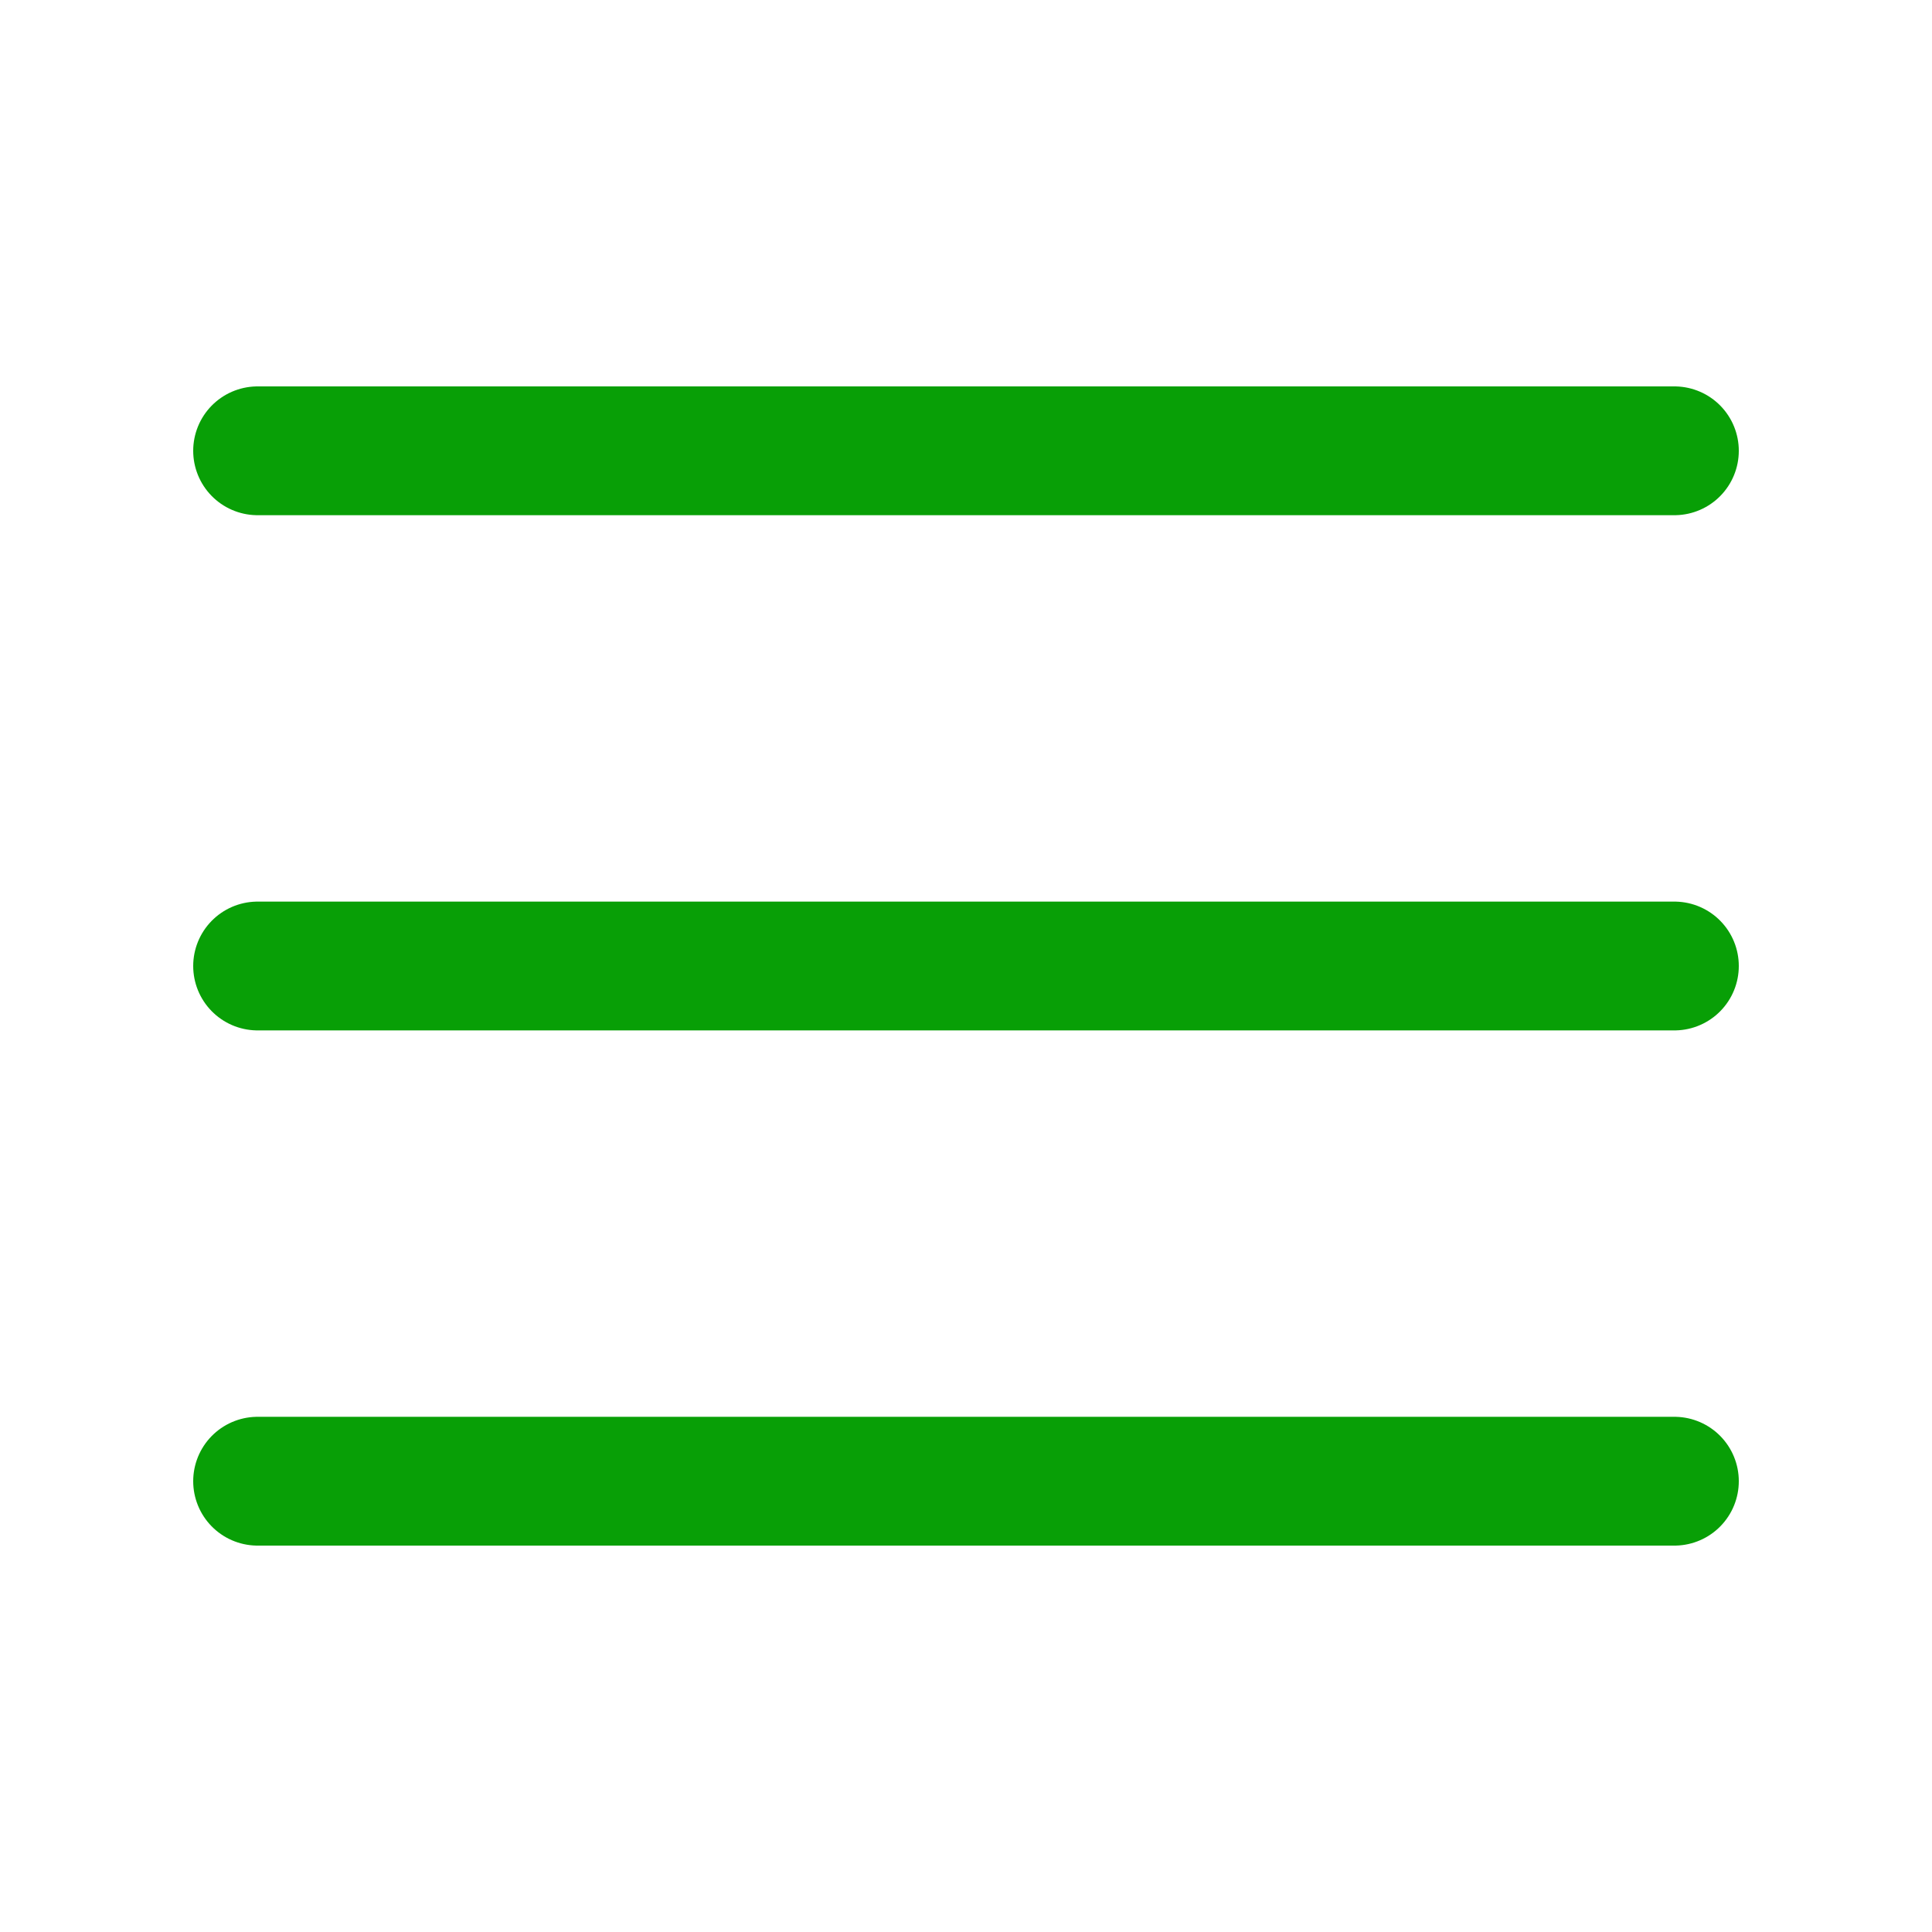 <svg xmlns='http://www.w3.org/2000/svg' width='30' height='30' viewBox='0 0 30 30' ><path stroke='#089F06' stroke-linecap='round' stroke-miterlimit='10' stroke-width='2' d='M4 7h22M4 15h22M4 23h22'/></svg>